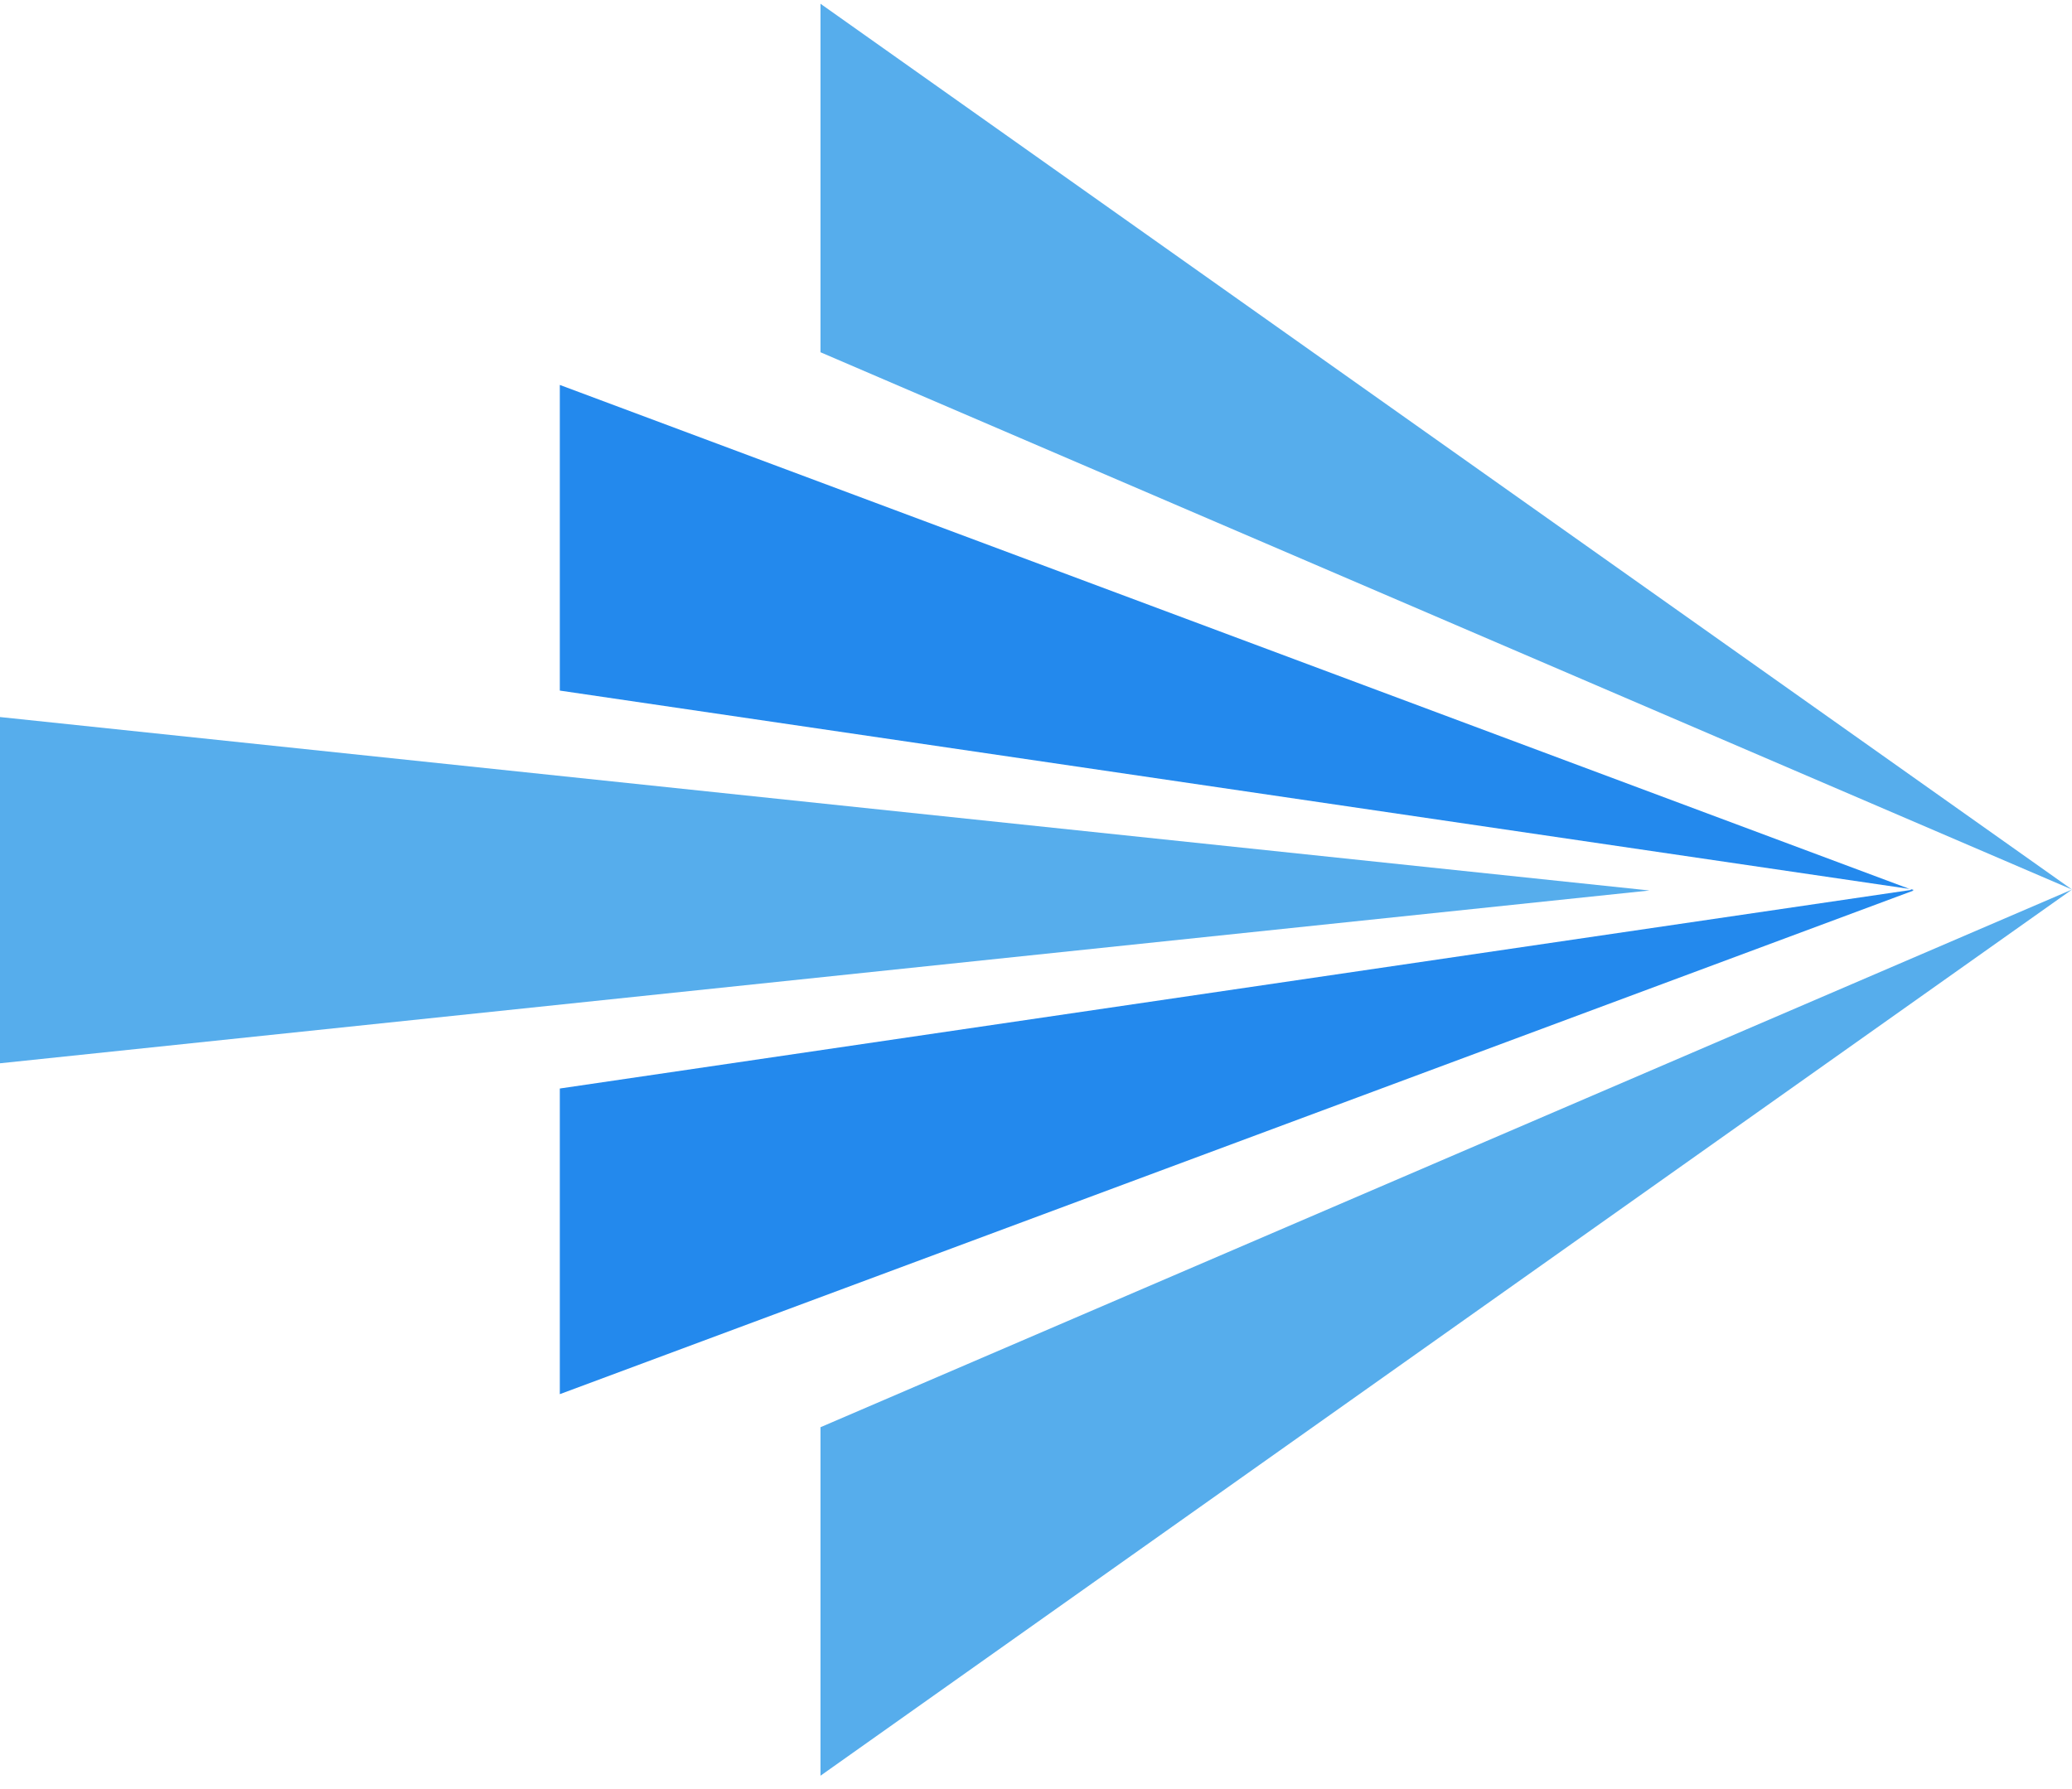 <svg width="22" height="19" viewBox="0 0 22 19" fill="none" xmlns="http://www.w3.org/2000/svg">
<path d="M5.944 4.088V7.334L20.319 9.447L5.944 11.56V14.806L20.319 9.457L5.944 4.088Z" fill="#2389ED"/>
<path d="M0 7.615V11.292L17.514 9.457L0 7.615ZM8.712 15.157V18.858L22 9.447L8.712 15.157ZM8.712 3.741L22 9.447L8.712 0.04V3.741Z" fill="#56ADEC"/>
</svg>
